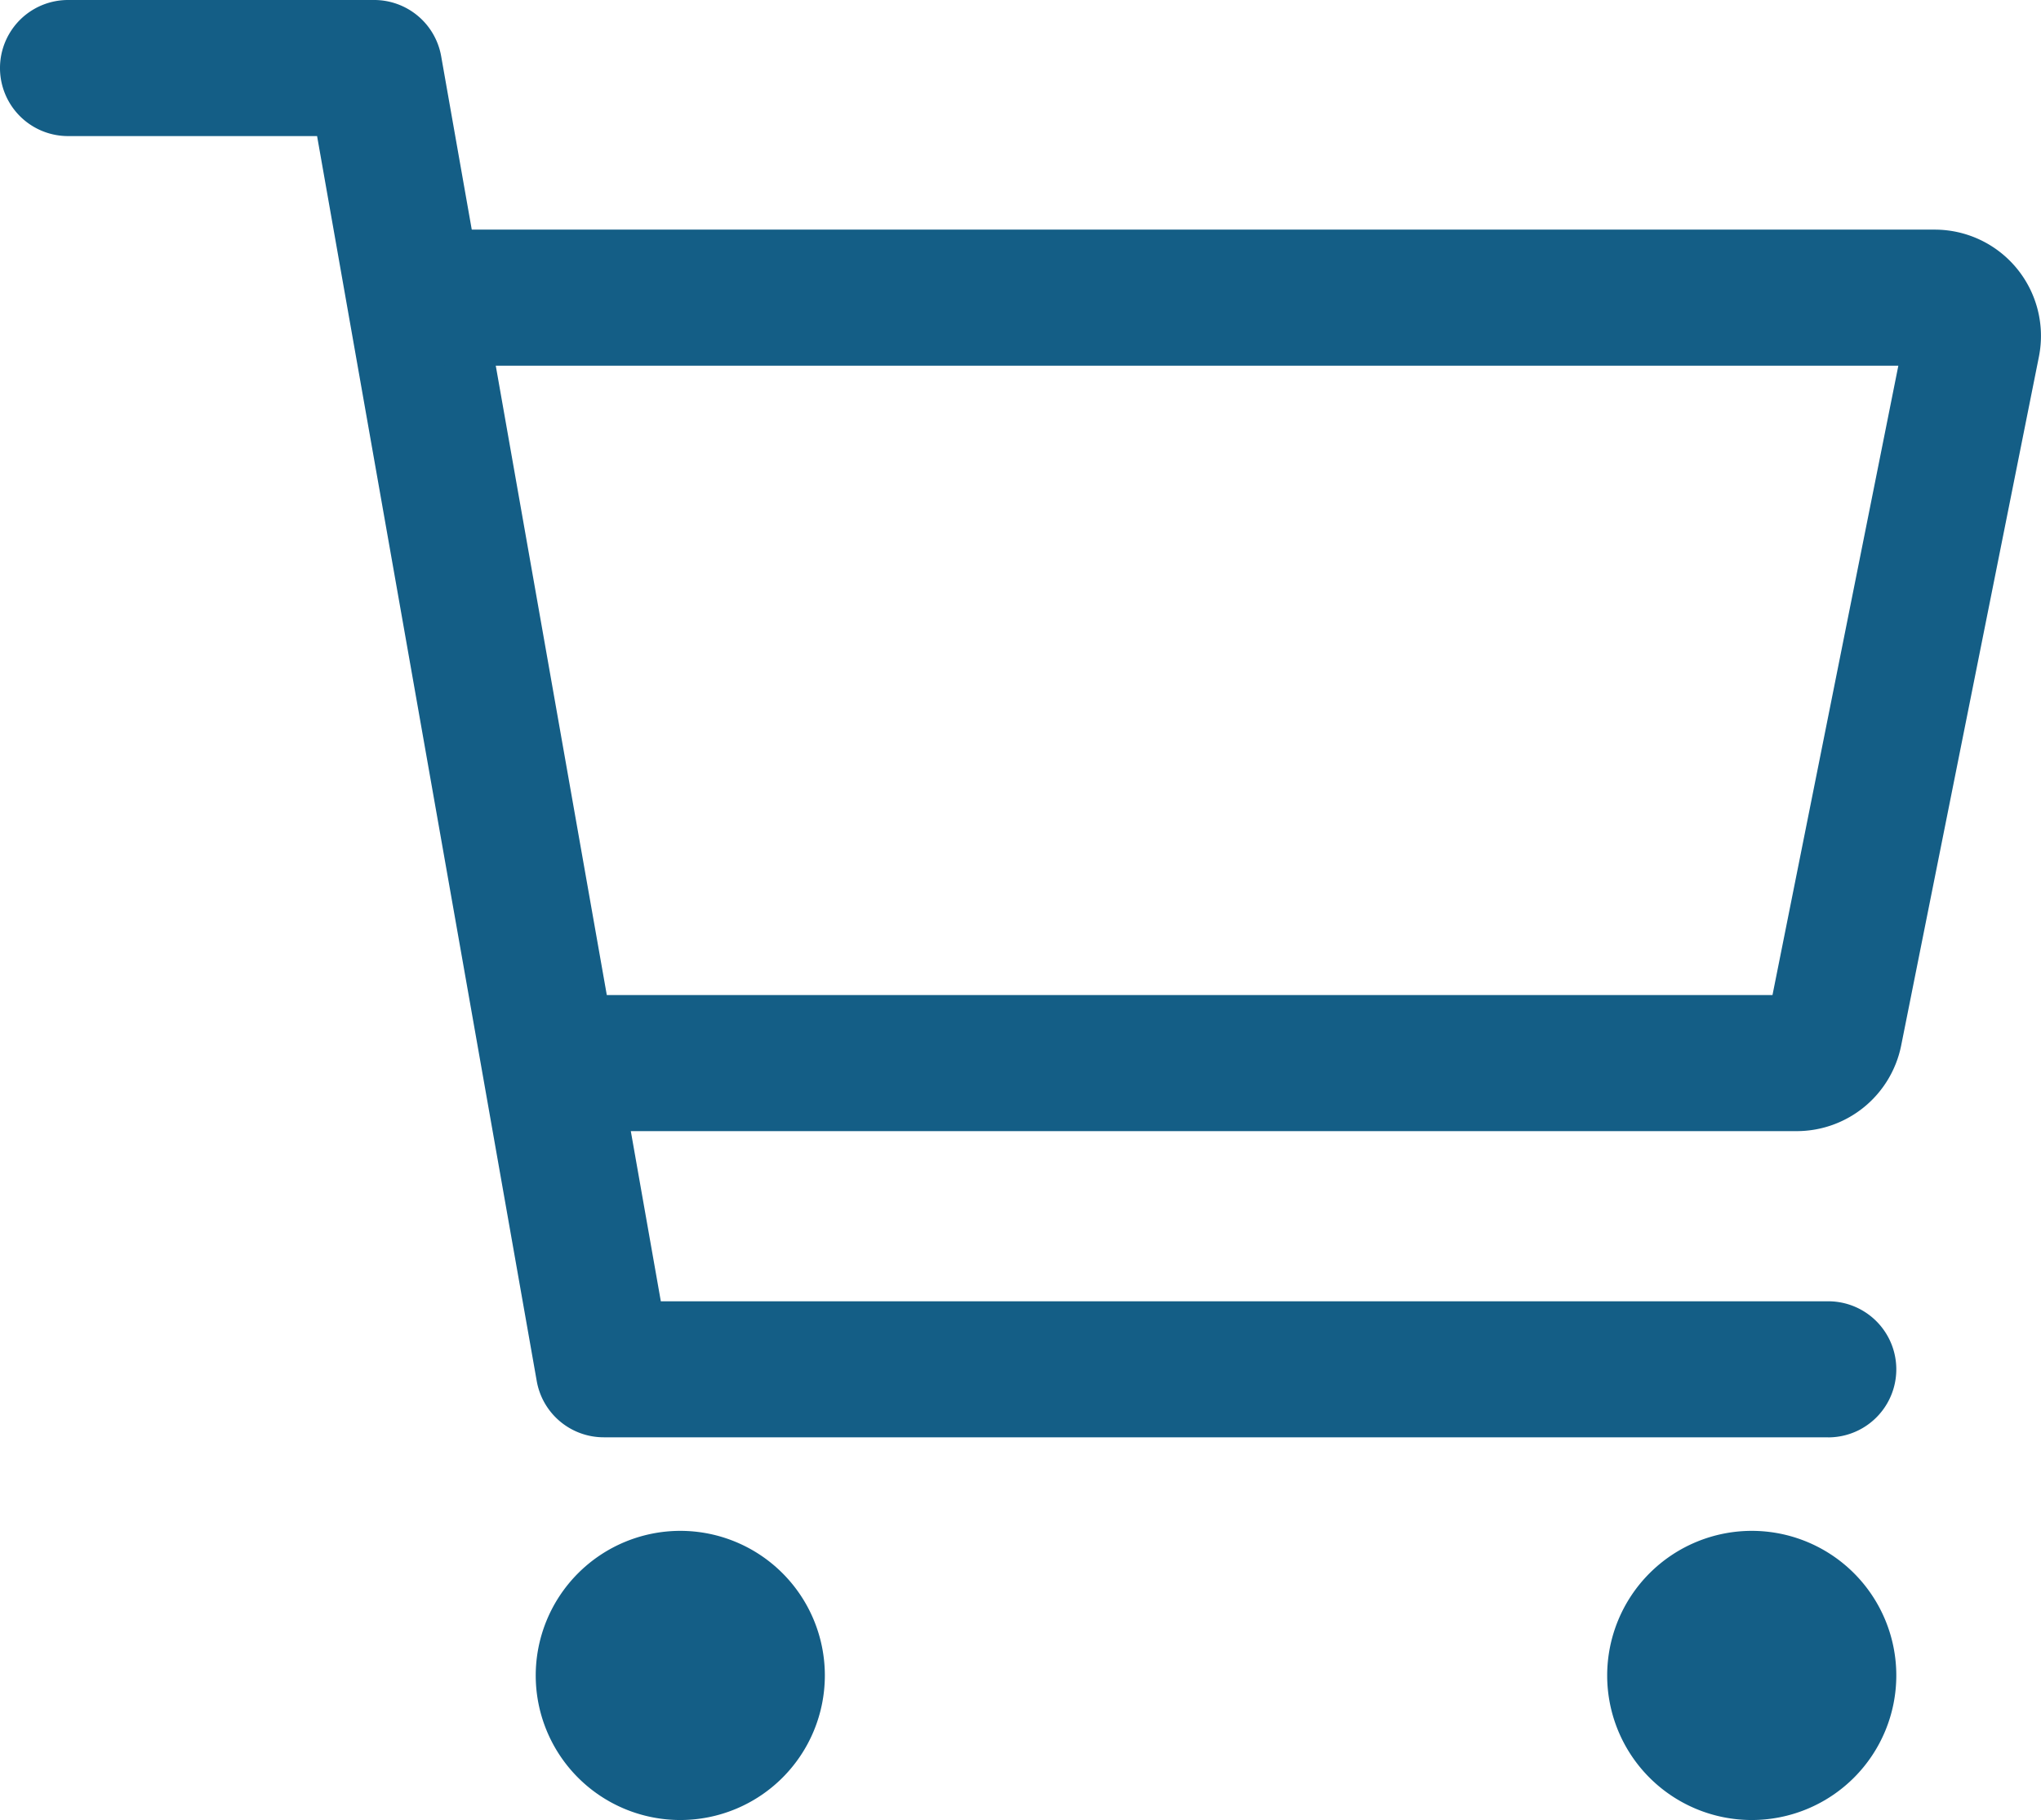<svg xmlns="http://www.w3.org/2000/svg" width="30.002" height="26.75"><defs><style>.a{fill:#145e86}</style></defs><path d="M11.125 24.625A1.125 1.125 0 1110 23.5a1.125 1.125 0 011.125 1.125z"/><path class="a" d="M10 22.5a2.125 2.125 0 11-2.125 2.125A2.127 2.127 0 0110 22.5z"/><path d="M26.875 24.625A1.125 1.125 0 1125.75 23.5a1.125 1.125 0 011.125 1.125z"/><path class="a" d="M25.75 22.5a2.125 2.125 0 11-2.125 2.125A2.127 2.127 0 0125.75 22.5zm1.125-1.375h-18a1 1 0 01-.985-.826L4.661 2H1a1 1 0 010-2h4.5a1 1 0 01.985.826l3.229 18.3h17.161a1 1 0 010 2z"/><path class="a" d="M26.414 16.625H8.875a1 1 0 010-2h17.18l1.85-9.25H6.625a1 1 0 010-2h21.814a1.562 1.562 0 011.532 1.869l-2.025 10.125a1.567 1.567 0 01-1.532 1.256z"/></svg>